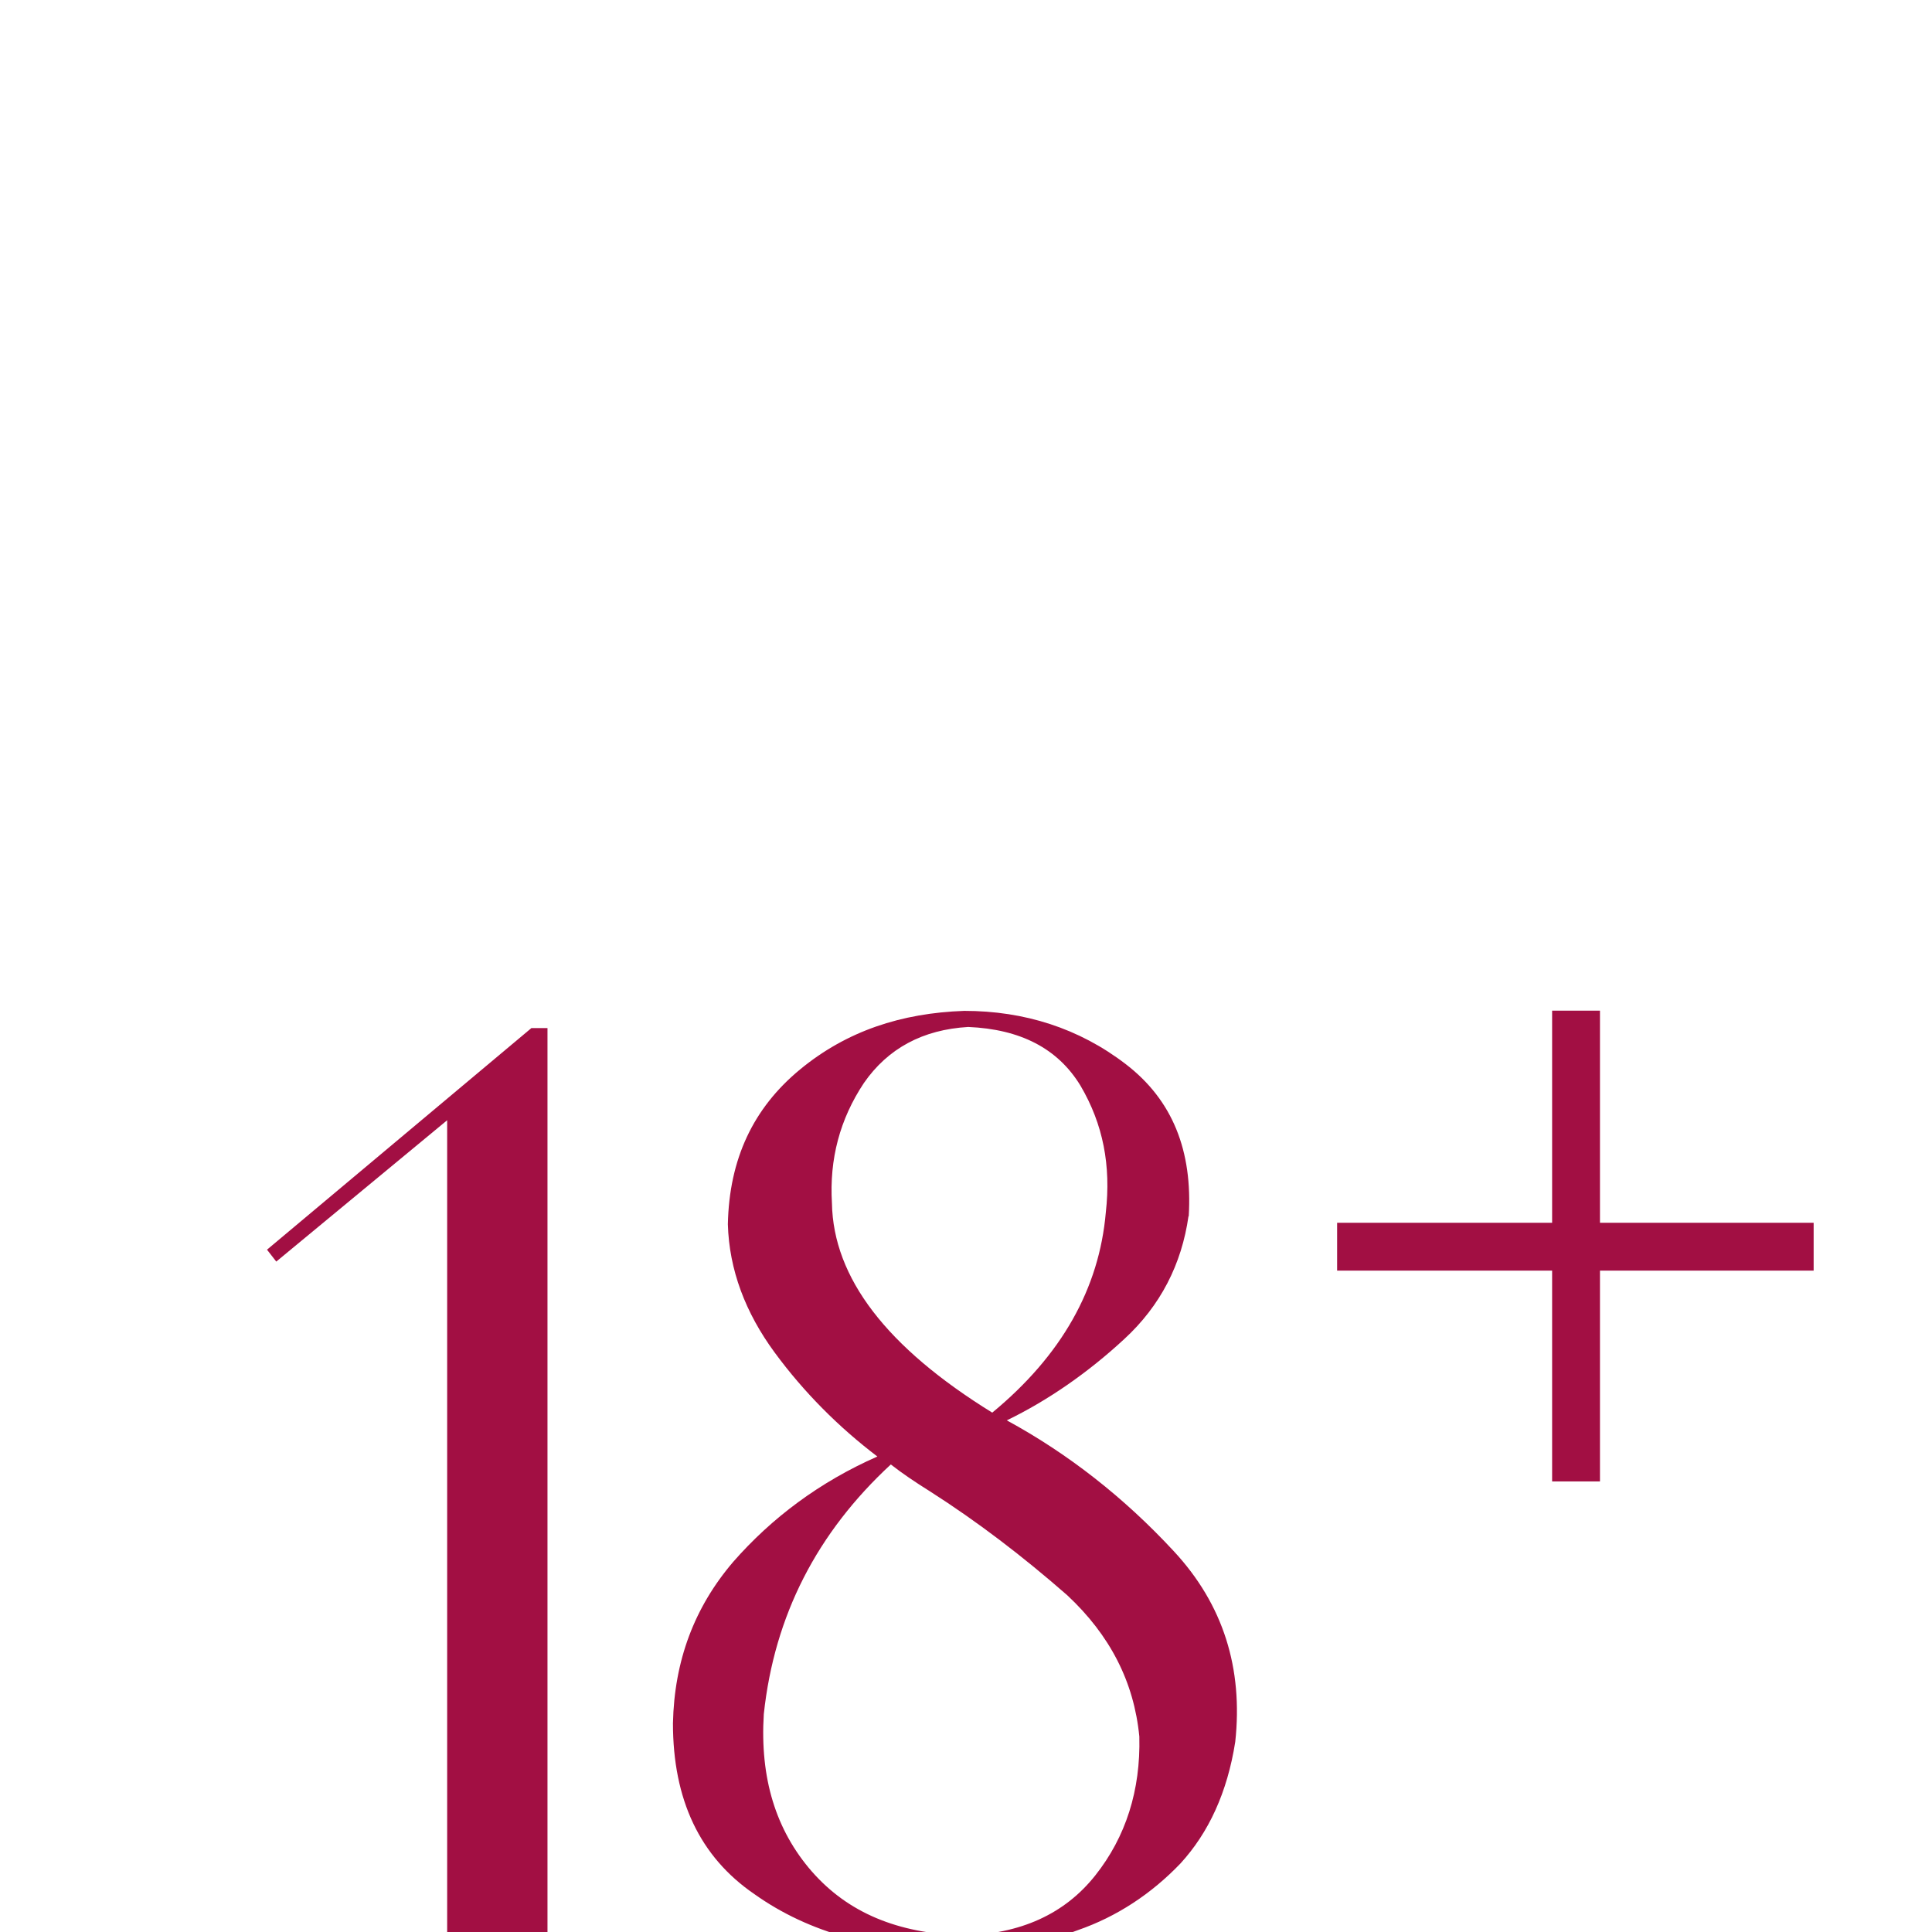 <svg xmlns="http://www.w3.org/2000/svg" xml:space="preserve" id="svg1" version="1.1" viewBox="0 0 5.292 5.292" height="5.292mm" width="5.292mm"><defs id="defs1"><clipPath id="clipPath232" clipPathUnits="userSpaceOnUse"><path id="path233" d="m 438.95,2612.781 22.632,12.846 22.864,-12.673 22.887,12.489 23.944,-13.629 0.308,-26.203 20.68,-12.103 24.934,7.911 16.97,-22.688 -34.469,-70.327 -84.187,-31.07 c 0,0 -47.511,16.862 -49.82,23.078 -2.308,6.216 -2.544,11.989 -12.965,25.753 -10.421,13.765 -10.421,16.019 -10.421,40.201 0,24.182 36.642,66.415 36.642,66.415 z" style="fill:none;stroke:#000000;stroke-width:0.265px;stroke-linecap:butt;stroke-linejoin:miter;stroke-opacity:1"></path></clipPath><clipPath id="clipPath268" clipPathUnits="userSpaceOnUse"><rect y="958.407" x="1910.803" height="35.464" width="27.466" id="rect269" style="opacity:0.819;fill:#000000;stroke-width:0.265;stroke-linecap:round;stroke-linejoin:round"></rect></clipPath></defs><g transform="translate(-425.145,-3004.265)" id="layer1"><g transform="matrix(0.604,0,0,0.604,176.553,1268.705)" id="g43"><path id="path891" d="m 419.729,2879.061 h -0.969 v -0.962 h -0.073 v 0.962 h -0.975 v 0.073 h 0.975 v 0.956 h 0.073 v -0.956 h 0.969 z" style="font-size:6.055px;line-height:0.9;font-family:Cailyne;-inkscape-font-specification:'Cailyne, Normal';font-variant-ligatures:none;letter-spacing:0.188px;fill:#a20f43;stroke:#a20f43;stroke-width:0.144;stroke-opacity:1"></path><path id="path892" d="m 416.743,2881.32 c 0.006,0.242 -0.061,0.454 -0.2,0.629 -0.139,0.175 -0.339,0.266 -0.6,0.272 -0.297,-0.01 -0.521,-0.103 -0.685,-0.29 -0.164,-0.188 -0.236,-0.424 -0.218,-0.714 0.048,-0.448 0.242,-0.823 0.576,-1.132 0.054,0.042 0.109,0.079 0.176,0.121 0.218,0.139 0.424,0.297 0.624,0.472 0.194,0.181 0.303,0.393 0.327,0.641 z m 0.224,-2.36 c 0.018,-0.297 -0.073,-0.527 -0.285,-0.69 -0.212,-0.163 -0.46,-0.242 -0.733,-0.242 -0.285,0.01 -0.533,0.091 -0.745,0.266 -0.212,0.175 -0.321,0.406 -0.327,0.702 0.006,0.206 0.079,0.4 0.212,0.581 0.133,0.181 0.291,0.339 0.466,0.472 -0.261,0.115 -0.479,0.278 -0.654,0.478 -0.176,0.206 -0.267,0.448 -0.273,0.732 0,0.345 0.121,0.605 0.37,0.775 0.248,0.176 0.557,0.26 0.939,0.26 0.176,0 0.351,-0.03 0.527,-0.097 0.176,-0.061 0.333,-0.164 0.466,-0.303 0.127,-0.139 0.212,-0.321 0.248,-0.551 0.036,-0.333 -0.054,-0.623 -0.279,-0.865 -0.224,-0.242 -0.479,-0.442 -0.757,-0.593 0.188,-0.091 0.37,-0.218 0.533,-0.369 0.164,-0.151 0.26,-0.339 0.291,-0.557 z m -0.376,-0.018 c -0.03,0.345 -0.2,0.648 -0.515,0.908 -0.479,-0.296 -0.721,-0.611 -0.727,-0.95 -0.012,-0.2 0.036,-0.381 0.145,-0.545 0.109,-0.157 0.267,-0.242 0.473,-0.254 0.236,0.01 0.406,0.097 0.509,0.266 0.103,0.175 0.139,0.363 0.115,0.575 z" style="font-size:6.055px;line-height:0.9;font-family:Cailyne;-inkscape-font-specification:'Cailyne, Normal';font-variant-ligatures:none;letter-spacing:0.188px;fill:#a20f43;stroke-width:0.144"></path><path id="path893" d="m 414.059,2882.209 v -4.103 h -0.073 l -1.199,1.005 0.042,0.054 0.775,-0.641 v 3.686 z" style="font-size:6.055px;line-height:0.9;font-family:Cailyne;-inkscape-font-specification:'Cailyne, Normal';font-variant-ligatures:none;letter-spacing:0.188px;fill:#a20f43;stroke-width:0.144"></path></g></g></svg>
